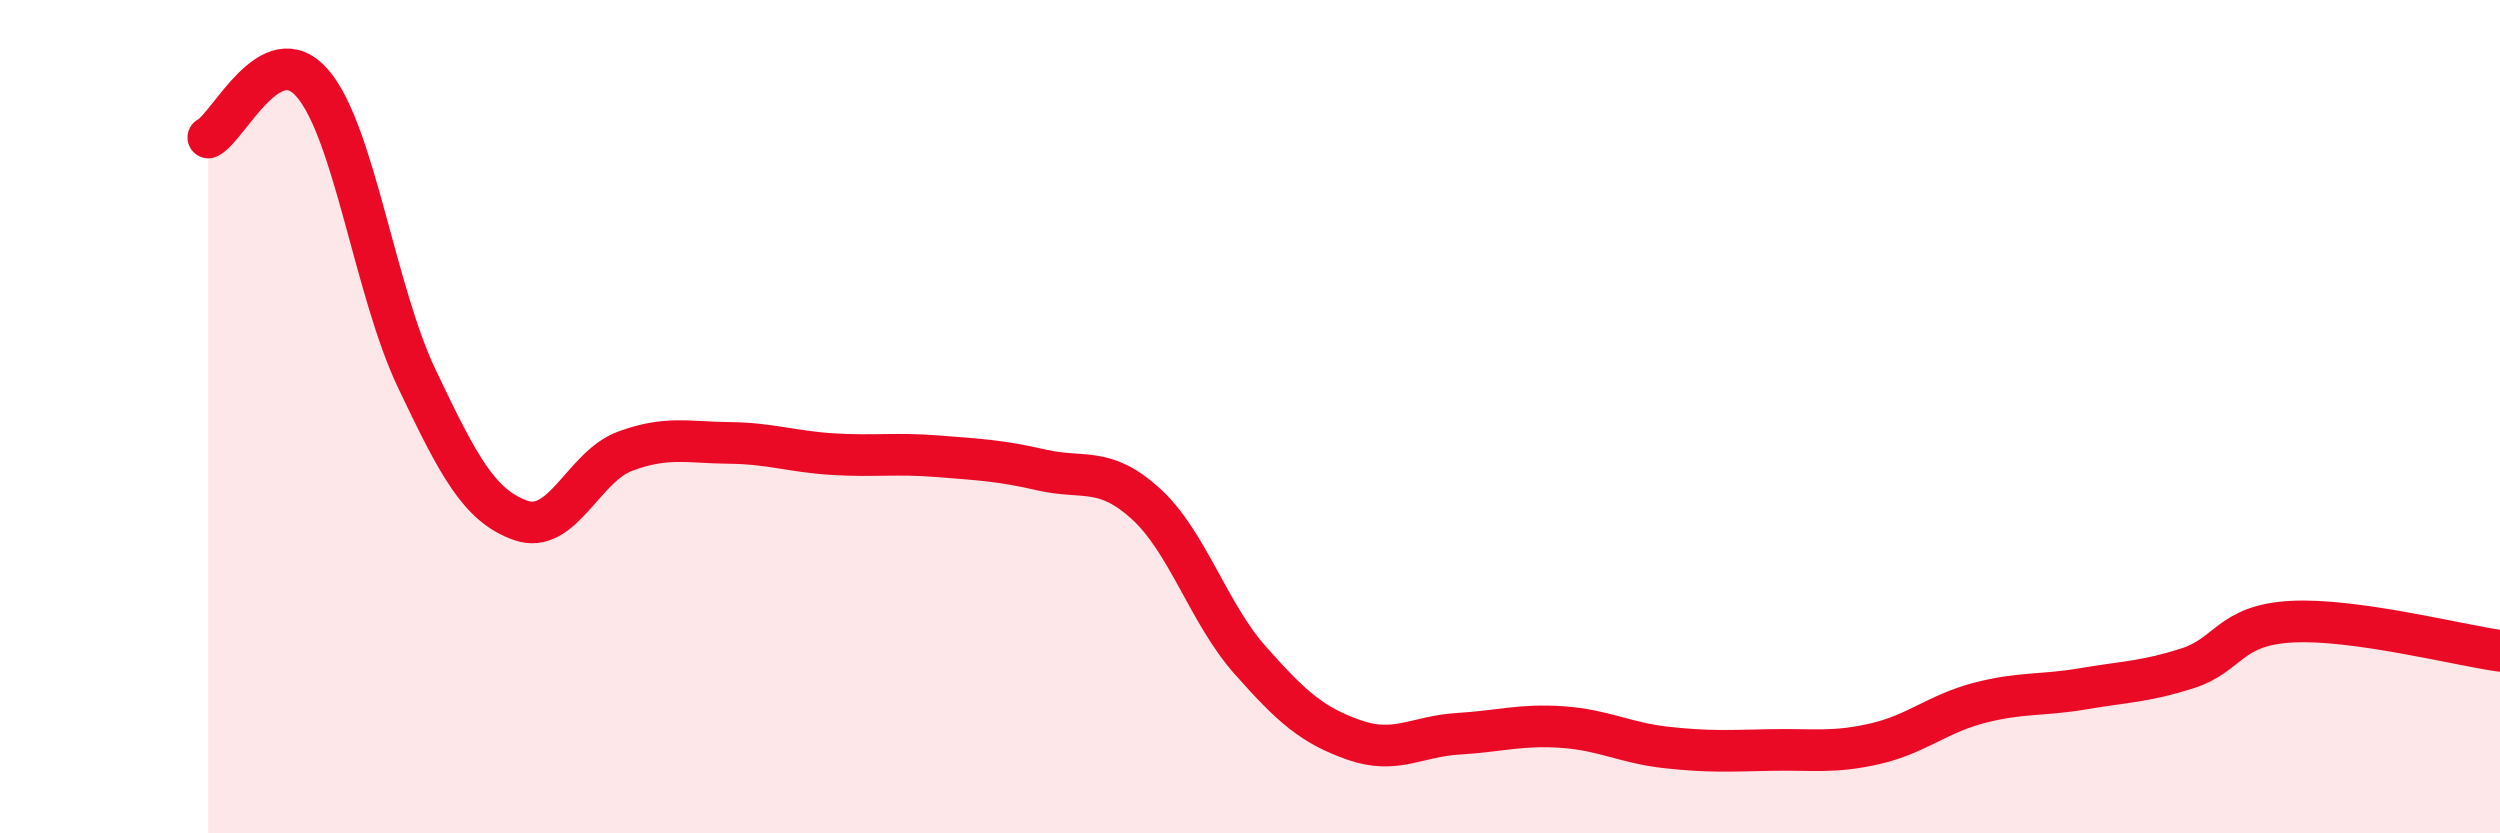 
    <svg width="60" height="20" viewBox="0 0 60 20" xmlns="http://www.w3.org/2000/svg">
      <path
        d="M 5,3.3 C 5.5,3.04 6.5,0.84 7.5,2 C 8.5,3.16 9,6.98 10,9.08 C 11,11.18 11.5,12.14 12.5,12.49 C 13.5,12.84 14,11.2 15,10.83 C 16,10.46 16.5,10.62 17.5,10.63 C 18.5,10.64 19,10.84 20,10.9 C 21,10.96 21.5,10.87 22.5,10.95 C 23.5,11.03 24,11.05 25,11.28 C 26,11.51 26.5,11.18 27.5,12.09 C 28.5,13 29,14.71 30,15.84 C 31,16.97 31.5,17.41 32.5,17.76 C 33.5,18.11 34,17.67 35,17.61 C 36,17.55 36.5,17.38 37.5,17.45 C 38.5,17.52 39,17.83 40,17.94 C 41,18.05 41.5,18.02 42.5,18 C 43.5,17.98 44,18.08 45,17.85 C 46,17.62 46.5,17.13 47.5,16.87 C 48.5,16.61 49,16.7 50,16.53 C 51,16.36 51.5,16.36 52.5,16.04 C 53.5,15.72 53.5,15 55,14.92 C 56.5,14.84 59,15.48 60,15.62L60 20L5 20Z"
        fill="#EB0A25"
        opacity="0.1"
        stroke-linecap="round"
        stroke-linejoin="round"
      />
      <path
        d="M 5,3.3 C 5.5,3.04 6.5,0.84 7.5,2 C 8.5,3.16 9,6.98 10,9.08 C 11,11.18 11.5,12.14 12.5,12.49 C 13.5,12.84 14,11.2 15,10.83 C 16,10.46 16.5,10.62 17.5,10.63 C 18.5,10.64 19,10.84 20,10.9 C 21,10.96 21.5,10.87 22.5,10.95 C 23.5,11.03 24,11.05 25,11.28 C 26,11.51 26.5,11.18 27.5,12.09 C 28.5,13 29,14.71 30,15.84 C 31,16.97 31.5,17.41 32.5,17.76 C 33.5,18.11 34,17.67 35,17.61 C 36,17.55 36.5,17.38 37.5,17.45 C 38.5,17.52 39,17.83 40,17.94 C 41,18.05 41.5,18.02 42.5,18 C 43.5,17.98 44,18.08 45,17.85 C 46,17.62 46.5,17.13 47.5,16.87 C 48.5,16.61 49,16.7 50,16.53 C 51,16.36 51.5,16.36 52.5,16.04 C 53.5,15.72 53.5,15 55,14.92 C 56.5,14.84 59,15.48 60,15.62"
        stroke="#EB0A25"
        stroke-width="1"
        fill="none"
        stroke-linecap="round"
        stroke-linejoin="round"
      />
    </svg>
  